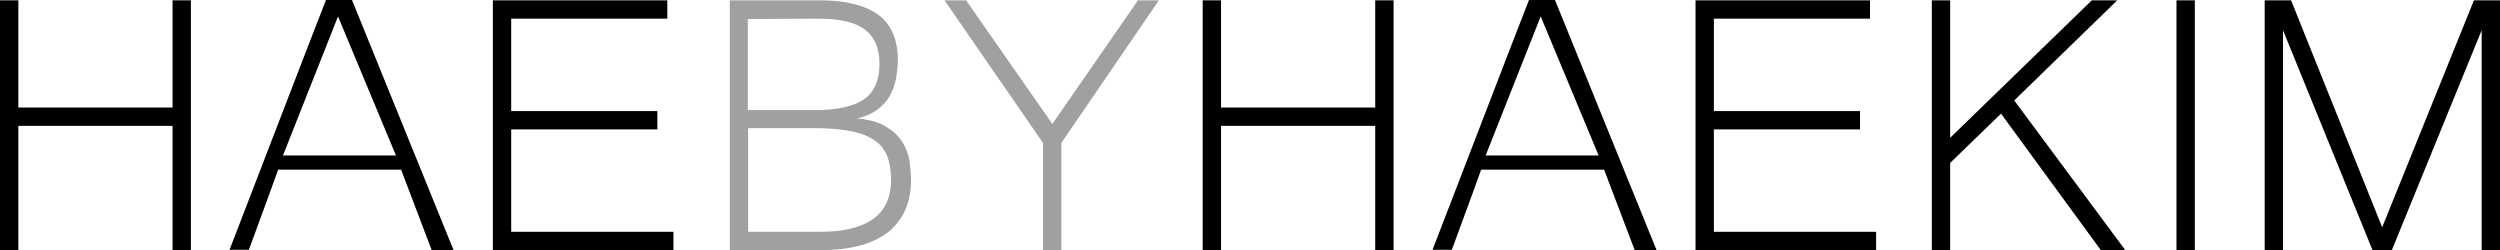 <?xml version="1.0" encoding="utf-8"?>
<!-- Generator: Adobe Illustrator 25.2.3, SVG Export Plug-In . SVG Version: 6.00 Build 0)  -->
<svg version="1.1" id="Layer_1" xmlns="http://www.w3.org/2000/svg" xmlns:xlink="http://www.w3.org/1999/xlink" x="0px" y="0px"
	 viewBox="0 0 776.6 77.7" style="enable-background:new 0 0 776.6 77.7;" xml:space="preserve">
<style type="text/css">
	.st0{fill:#A0A0A0;}
</style>
<g>
	<path d="M59.3,77.7h-5.7V39.1H5.7v38.6H0V0.1h5.7v33.3h47.9V0.1h5.7V77.7z"/>
	<path d="M140.9,77.7h-6.8l-9.5-25H86.4c-1.4,3.9-2.9,8.1-4.5,12.4c-1.6,4.4-3.1,8.5-4.6,12.5h-6c2.6-6.7,5.1-13.3,7.6-19.7
		c2.5-6.4,4.9-12.8,7.4-19.2c2.5-6.4,4.9-12.8,7.4-19.2c2.5-6.4,5-13,7.6-19.6h8L140.9,77.7z M123,48.3L105,5.1L87.9,48.3H123z"/>
	<path d="M209.2,77.7h-56.1V0.1h54.2v5.7h-48.5v28.7h45.4v5.7h-45.4V72h50.4V77.7z"/>
	<path class="st0" d="M283,55.9c0,7-2.4,12.4-7.1,16.2c-4.8,3.7-11.7,5.6-21,5.6h-28.2V0.1h28.1c7.8,0,13.8,1.5,17.9,4.4
		s6.2,7.7,6.2,14.1c0,1.8-0.2,3.6-0.5,5.6c-0.4,1.9-1,3.7-1.9,5.4c-0.9,1.7-2.2,3.1-3.9,4.4s-3.8,2.2-6.4,2.8
		c3.6,0.3,6.6,1.1,8.8,2.4c2.2,1.3,3.9,2.8,5.1,4.6c1.2,1.8,2,3.8,2.4,5.9C282.7,51.8,283,53.9,283,55.9z M232.3,34.2h20.8
		c6.9,0,12-1.1,15.2-3.3c3.3-2.2,4.9-6,4.9-11.2c0-4.7-1.5-8.2-4.5-10.5c-3-2.3-7.9-3.4-14.5-3.4l-21.9,0.1V34.2z M232.3,72h22.5
		c14.7,0,22-5.4,22-16.1c0-2.8-0.4-5.2-1.1-7.2c-0.8-2-2-3.7-3.9-5c-1.8-1.3-4.2-2.3-7.2-2.9c-3-0.6-6.8-1-11.3-1h-20.9V72z"/>
	<path class="st0" d="M360,0.1l-30.3,44.3v33.3H324V44.4L293.4,0.1h6.7l26.8,38.4l26.6-38.4H360z"/>
	<path d="M432.9,77.7h-5.7V39.1h-47.9v38.6h-5.7V0.1h5.7v33.3h47.9V0.1h5.7V77.7z"/>
	<path d="M514.6,77.7h-6.8l-9.5-25h-38.2c-1.4,3.9-2.9,8.1-4.5,12.4c-1.6,4.4-3.1,8.5-4.6,12.5h-6c2.6-6.7,5.1-13.3,7.6-19.7
		c2.5-6.4,4.9-12.8,7.4-19.2c2.5-6.4,4.9-12.8,7.4-19.2c2.5-6.4,5-13,7.6-19.6h8L514.6,77.7z M496.6,48.3l-18-43.2l-17.1,43.2H496.6
		z"/>
	<path d="M582.8,77.7h-56.1V0.1h54.2v5.7h-48.5v28.7h45.4v5.7h-45.4V72h50.4V77.7z"/>
	<path d="M660.2,77.7h-7.6l-31-42.4l-15.8,15.3v27.1h-5.7V0.1h5.7v42.7l44-42.7h7.9l-32,31.1L660.2,77.7z"/>
	<path d="M681.8,77.7h-5.7V0.1h5.7V77.7z"/>
	<path d="M776.6,77.7h-5.7V9.4L743,77.7h-6L709.2,9.4v68.3h-5.7V0.1h8.2L740,70.6l28.5-70.5h8.1V77.7z"/>
</g>
</svg>
